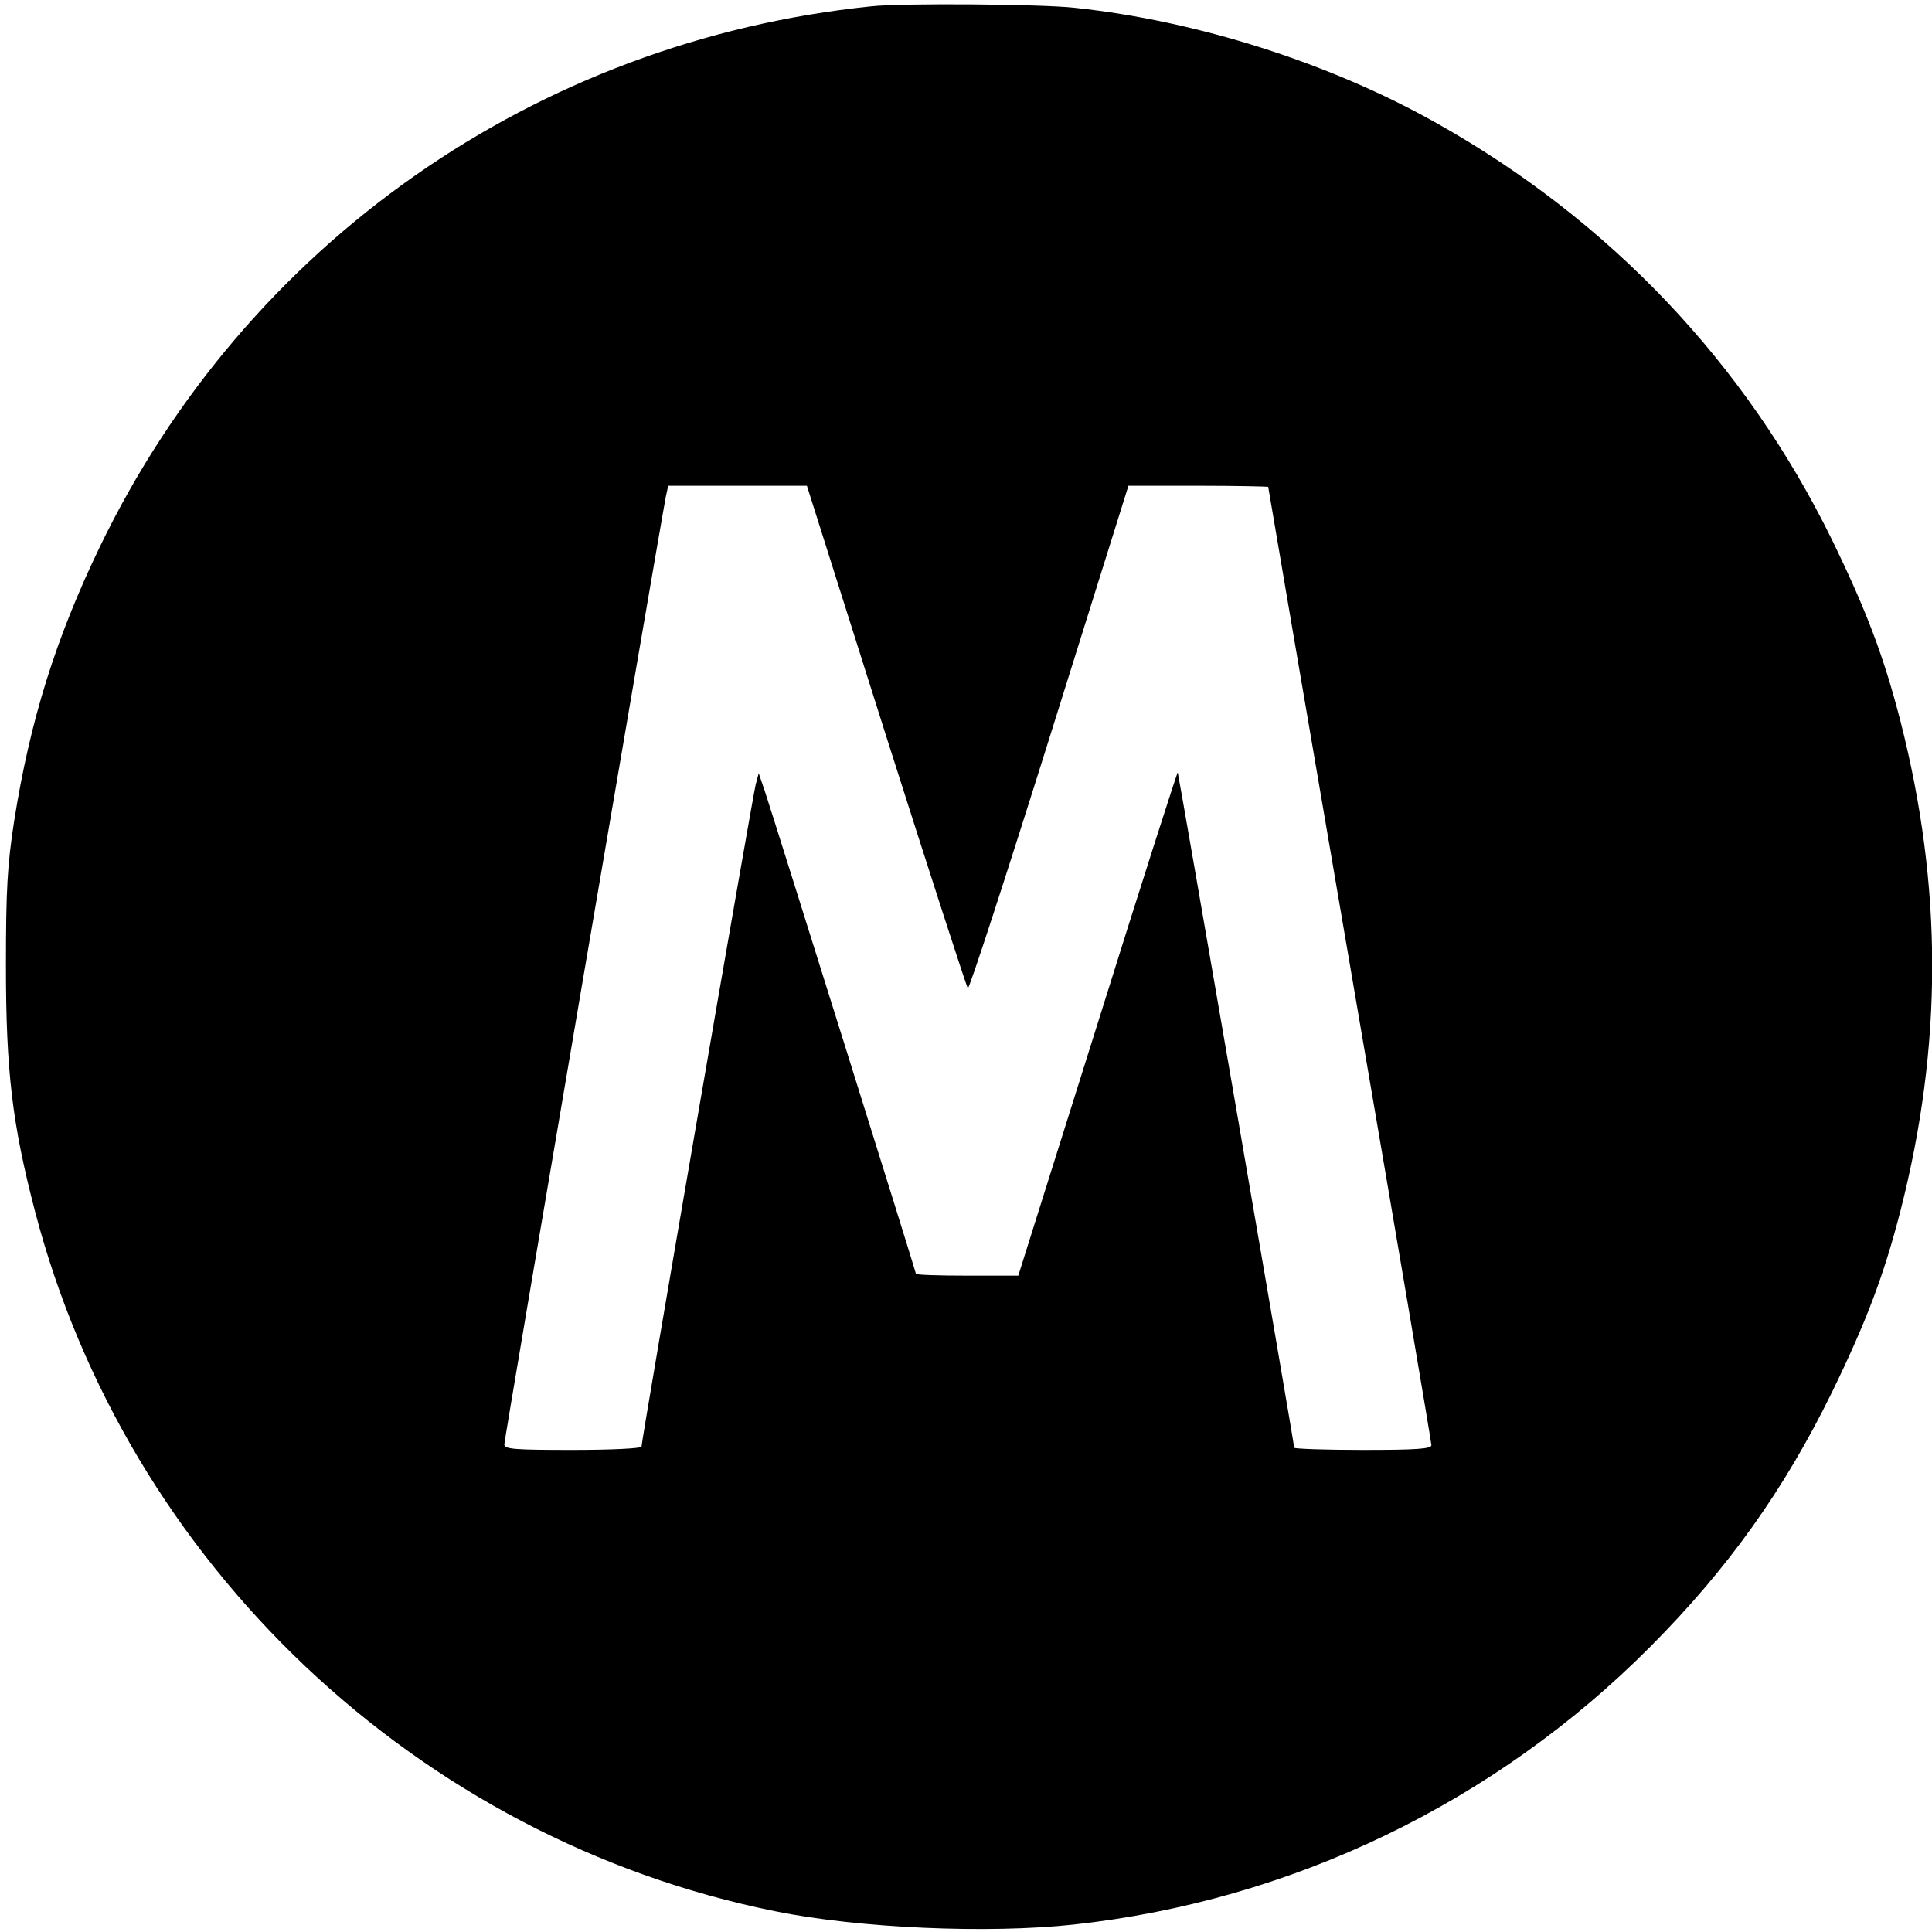 <?xml version="1.0" standalone="no"?>
<!DOCTYPE svg PUBLIC "-//W3C//DTD SVG 20010904//EN"
 "http://www.w3.org/TR/2001/REC-SVG-20010904/DTD/svg10.dtd">
<svg version="1.0" xmlns="http://www.w3.org/2000/svg"
 width="521pt" height="521pt" viewBox="0 0 521 521"
 preserveAspectRatio="xMidYMid meet">
<g transform="translate(0,521) scale(0.1,-0.1)"
fill="#000000" stroke="none">
<path d="M2350 5193 c-905 -93 -1686 -640 -2081 -1458 -119 -247 -188 -468
-231 -740 -18 -117 -22 -182 -22 -390 0 -283 17 -426 78 -660 248 -953 1033
-1695 1996 -1889 226 -46 574 -61 805 -36 588 64 1136 328 1555 749 210 211
361 423 490 686 93 191 140 315 185 490 114 446 114 874 0 1320 -45 175 -92
299 -185 490 -233 475 -598 860 -1066 1123 -285 161 -645 276 -976 311 -89 10
-465 13 -548 4z m40 -1969 c118 -371 217 -677 220 -679 4 -2 103 302 220 675
l213 680 189 0 c103 0 188 -2 188 -3 0 -2 99 -581 220 -1287 121 -706 220
-1289 220 -1297 0 -10 -37 -13 -185 -13 -102 0 -185 3 -185 6 0 12 -312 1819
-314 1821 -1 2 -99 -303 -216 -677 l-214 -680 -138 0 c-76 0 -138 2 -138 5 0
5 -374 1199 -407 1300 l-17 50 -8 -30 c-8 -30 -308 -1768 -308 -1786 0 -5 -82
-9 -185 -9 -159 0 -185 2 -185 15 0 14 422 2488 436 2558 l6 27 187 0 187 0
214 -676z"/>
</g>
</svg>
